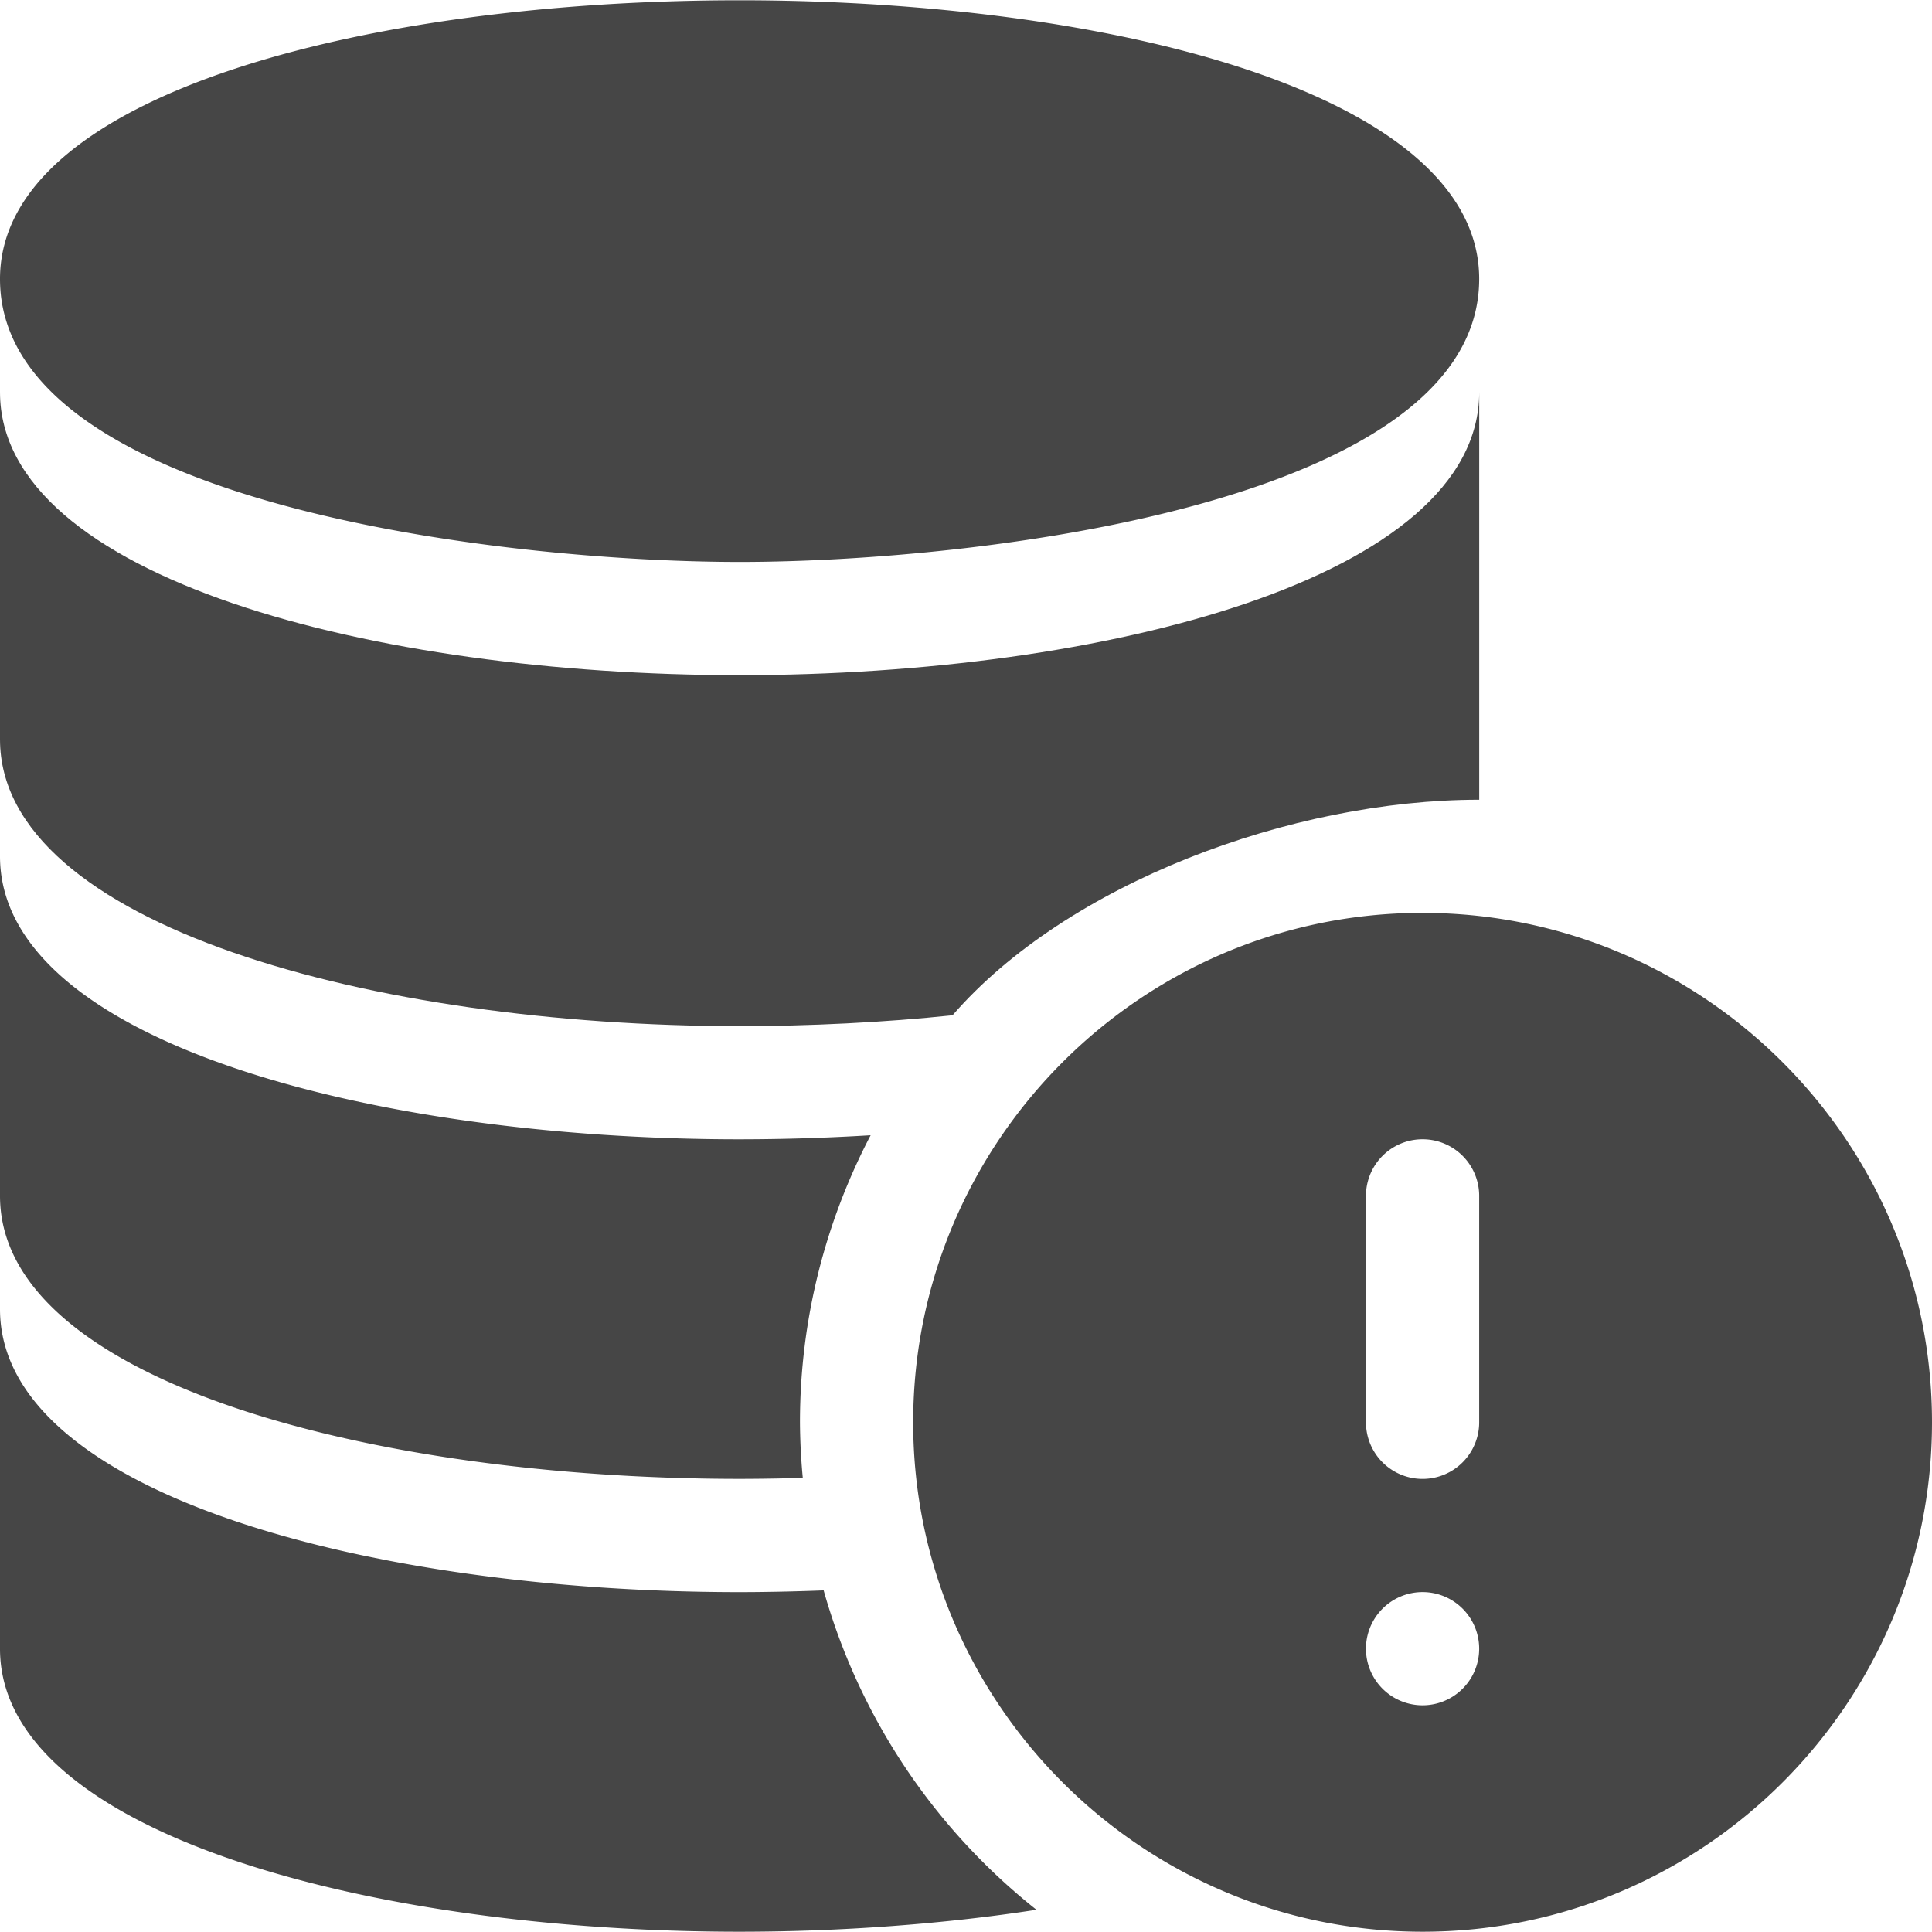 <svg width="50" height="50" fill="none" xmlns="http://www.w3.org/2000/svg"><path d="M36.816 23.625c-7.27 0-13.183 5.914-13.183 13.184s5.914 13.184 13.183 13.184c7.27 0 13.184-5.914 13.184-13.184s-5.914-13.183-13.184-13.183zm0 20.508a1.465 1.465 0 1 1 0-2.93 1.465 1.465 0 0 1 0 2.93zm1.465-7.324a1.464 1.464 0 1 1-2.93 0v-5.86a1.464 1.464 0 1 1 2.93 0v5.86zM0 7.22c0 5.814 13.02 7.323 19.14 7.323 6.255 0 19.141-1.557 19.141-7.324C38.281-2.397 0-2.396 0 7.22z" fill="#464646"/><path d="M19.14 17.473C9.679 17.473 0 14.953 0 10.15v8.984c0 4.805 9.678 7.422 19.14 7.422 1.825 0 3.749-.096 5.512-.281 2.957-3.41 8.773-5.578 13.63-5.578V10.149c0 4.805-9.679 7.324-19.141 7.324z" fill="#464646"/><path d="M22.533 29.38a56.19 56.19 0 0 1-3.392.105C9.678 29.485 0 26.965 0 22.16v8.789c0 4.805 9.678 7.324 19.14 7.324.513 0 1.124-.01 1.636-.026a16.144 16.144 0 0 1-.073-1.439c0-2.68.667-5.204 1.83-7.43z" fill="#464646"/><path d="M21.316 41.159c-.69.027-1.482.045-2.175.045C9.678 41.204 0 38.684 0 33.879v8.79c0 4.804 9.678 7.324 19.14 7.324 2.589 0 5.276-.195 7.683-.568a16.138 16.138 0 0 1-5.507-8.266z" fill="#464646"/></svg>